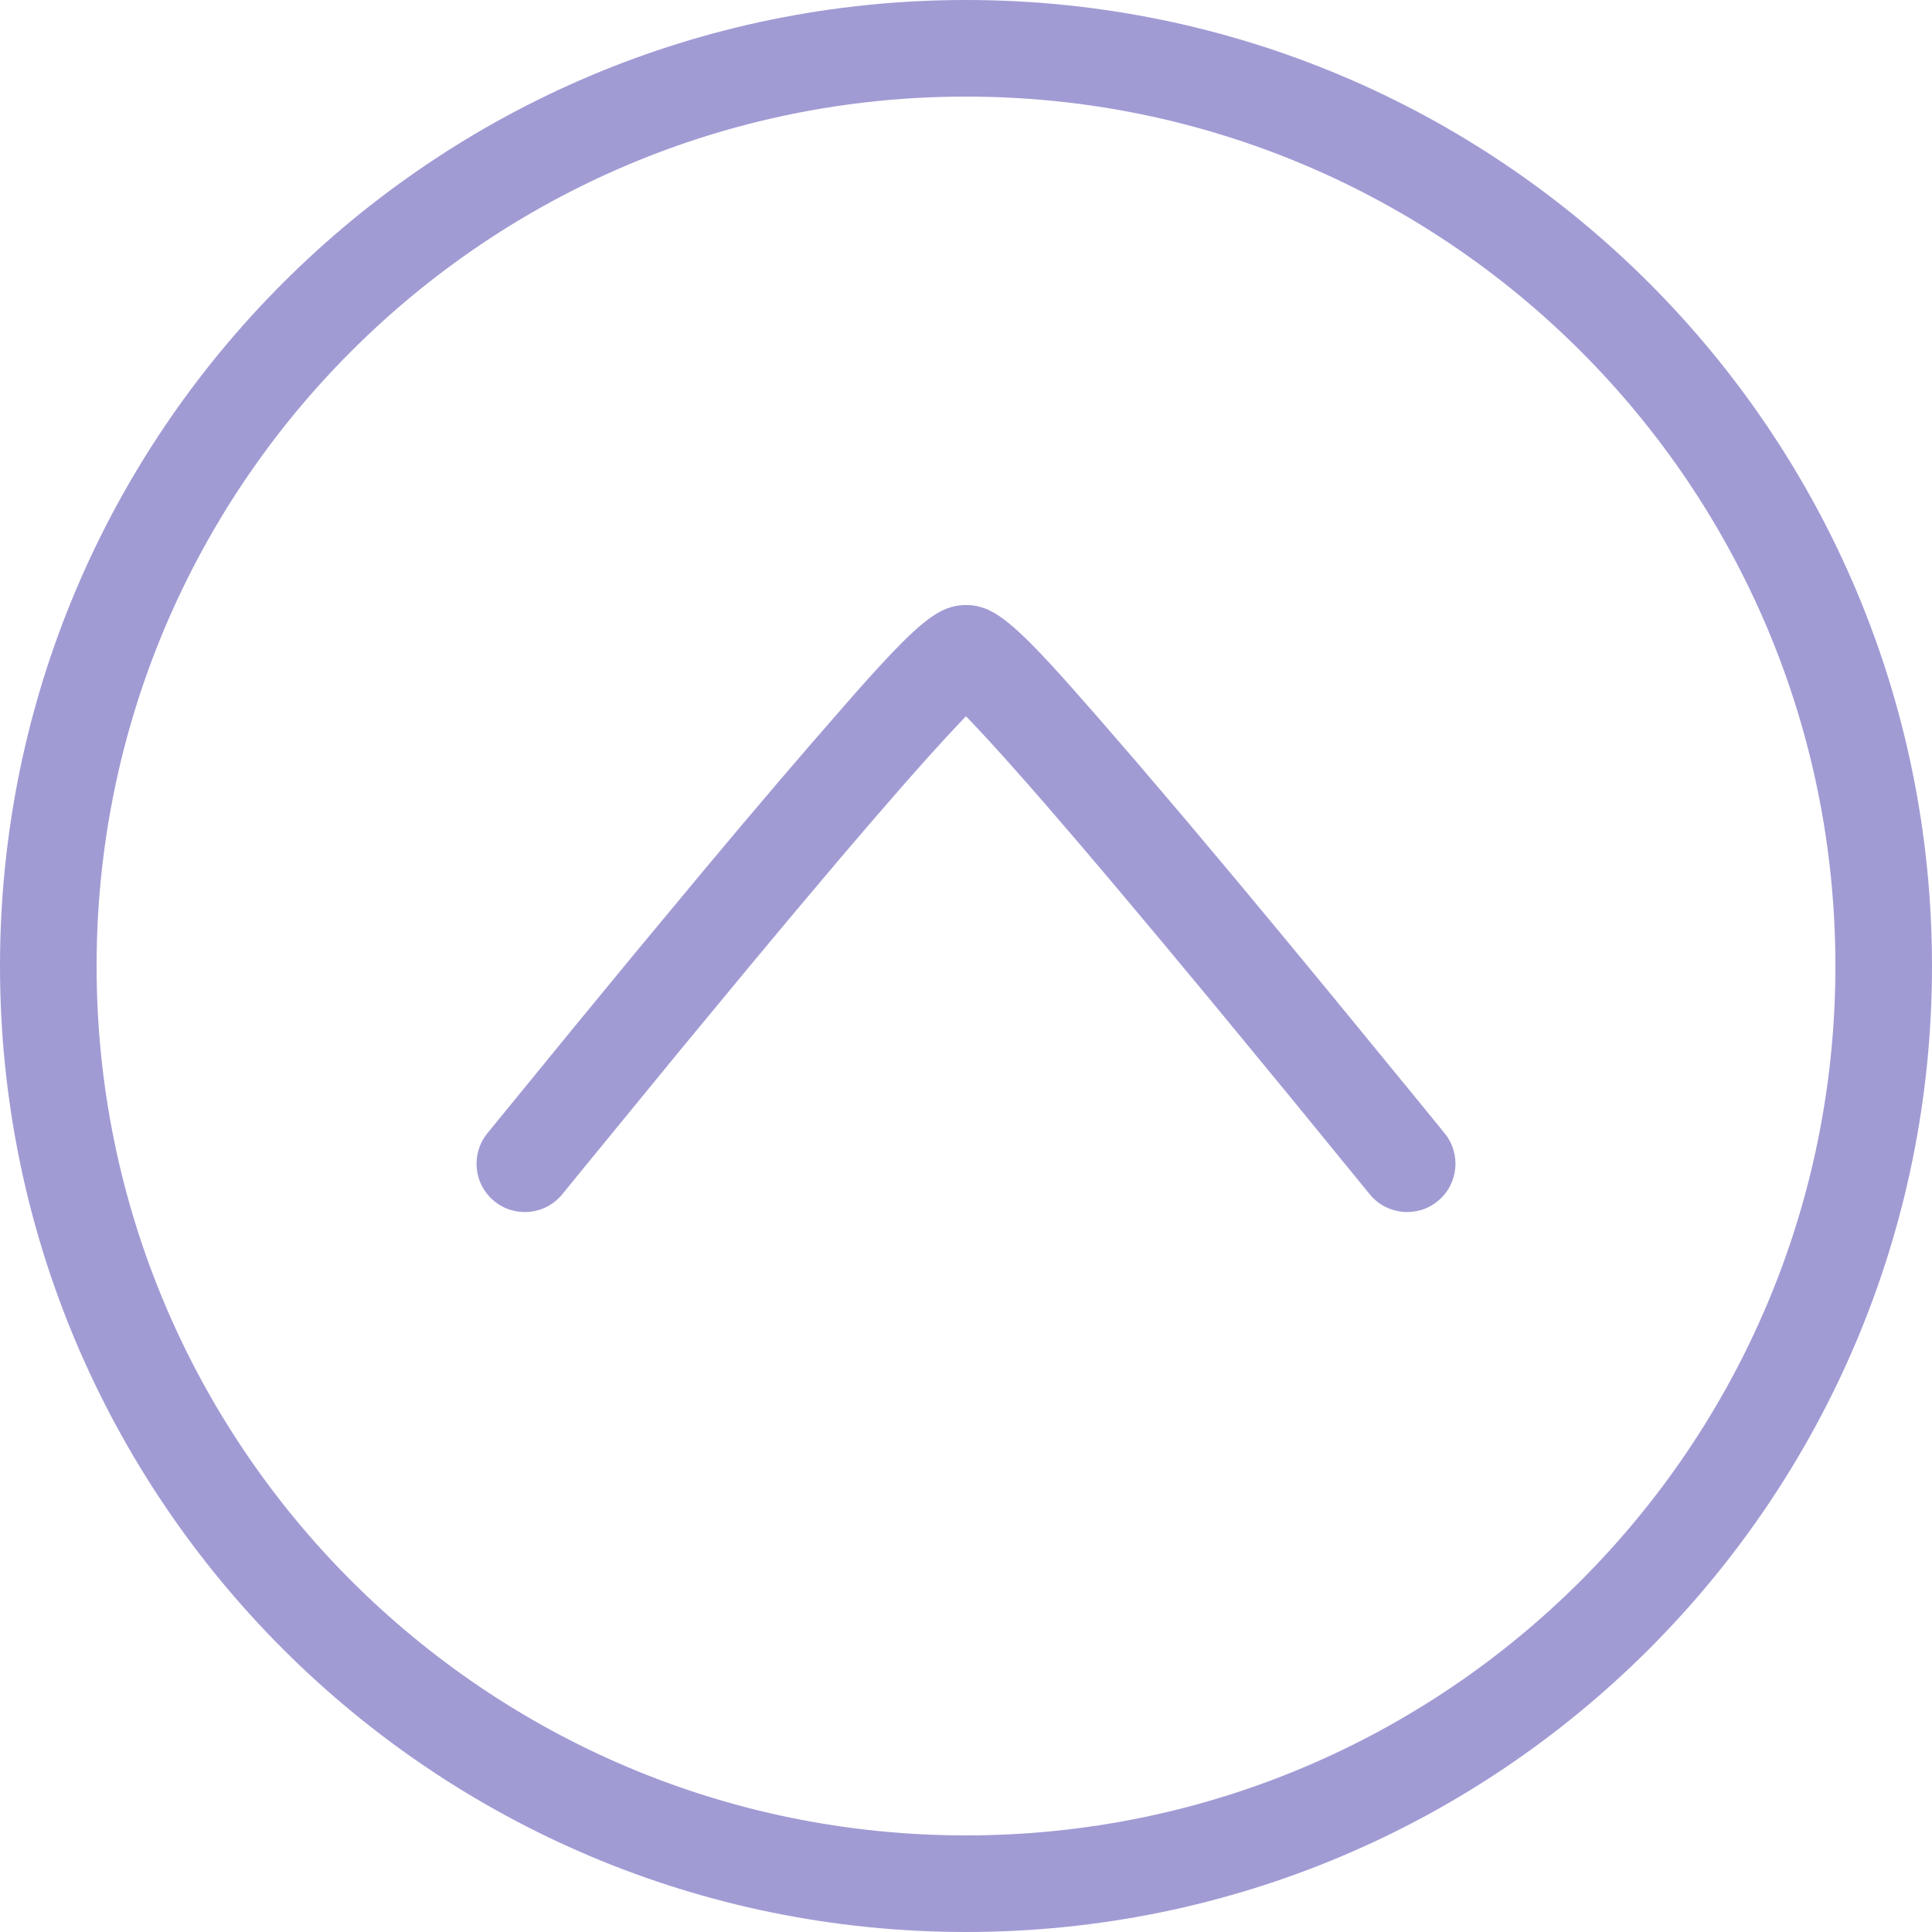 <?xml version="1.0" encoding="UTF-8"?>
<svg width="80px" height="80px" viewBox="0 0 80 80" version="1.1" xmlns="http://www.w3.org/2000/svg" xmlns:xlink="http://www.w3.org/1999/xlink">
    <title>Untitled 7</title>
    <g id="Page-1" stroke="none" stroke-width="1" fill="none" fill-rule="evenodd">
        <g id="chevron" fill="#A19BD4" fill-rule="nonzero">
            <path d="M40,0 C62.091,0 80,17.909 80,40 C80,62.091 62.091,80 40,80 C17.909,80 0,62.091 0,40 C0,17.909 17.909,0 40,0 Z M40,4 C20.118,4 4,20.118 4,40 C4,59.882 20.118,76 40,76 C59.882,76 76,59.882 76,40 C76,20.118 59.882,4 40,4 Z" id="Oval"></path>
            <path d="M40.077,25.055 L40.23,25.064 C40.255,25.067 40.28,25.07 40.306,25.073 L40.456,25.098 L40.608,25.136 C40.658,25.15 40.709,25.167 40.761,25.186 L40.917,25.25 L41.077,25.329 C41.131,25.358 41.186,25.39 41.242,25.424 L41.415,25.536 L41.595,25.666 L41.785,25.816 L41.985,25.985 L42.197,26.175 L42.423,26.388 L42.662,26.623 L43.052,27.022 L43.48,27.478 L43.79,27.816 L44.294,28.377 L45.46,29.702 L47.134,31.636 L49.158,34.015 L51.136,36.371 L52.954,38.558 L54.928,40.949 L58.41,45.198 L59.819,46.926 C60.516,47.783 60.387,49.043 59.53,49.74 C58.674,50.437 57.414,50.308 56.717,49.452 L53.531,45.55 L50.263,41.58 L48.074,38.946 L46.11,36.605 L44.645,34.879 L43.308,33.325 L42.523,32.426 L41.588,31.372 L40.97,30.691 L40.259,29.928 L39.999,29.659 L39.741,29.928 L39.22,30.484 L38.412,31.372 L37.477,32.426 L36.159,33.942 L34.787,35.545 L32.936,37.738 L31.221,39.791 L28.153,43.5 L24.225,48.296 L23.283,49.452 C22.586,50.308 21.326,50.437 20.47,49.74 C19.613,49.043 19.484,47.783 20.181,46.926 L23.813,42.481 L26.275,39.49 L29.21,35.958 L30.842,34.015 L32.319,32.275 L33.633,30.747 L35.341,28.787 L35.879,28.183 L36.367,27.644 L36.948,27.022 L37.338,26.623 L37.577,26.388 L37.803,26.175 L38.015,25.985 L38.215,25.816 L38.405,25.666 L38.585,25.536 L38.758,25.424 C38.786,25.407 38.814,25.39 38.841,25.375 L39.004,25.288 C39.031,25.274 39.057,25.262 39.083,25.25 L39.239,25.186 C39.291,25.167 39.342,25.15 39.392,25.136 L39.544,25.098 L39.694,25.073 L39.846,25.058 C39.872,25.057 39.897,25.056 39.923,25.055 L40.077,25.055 Z" id="Line"></path>
        </g>
    </g>
</svg>